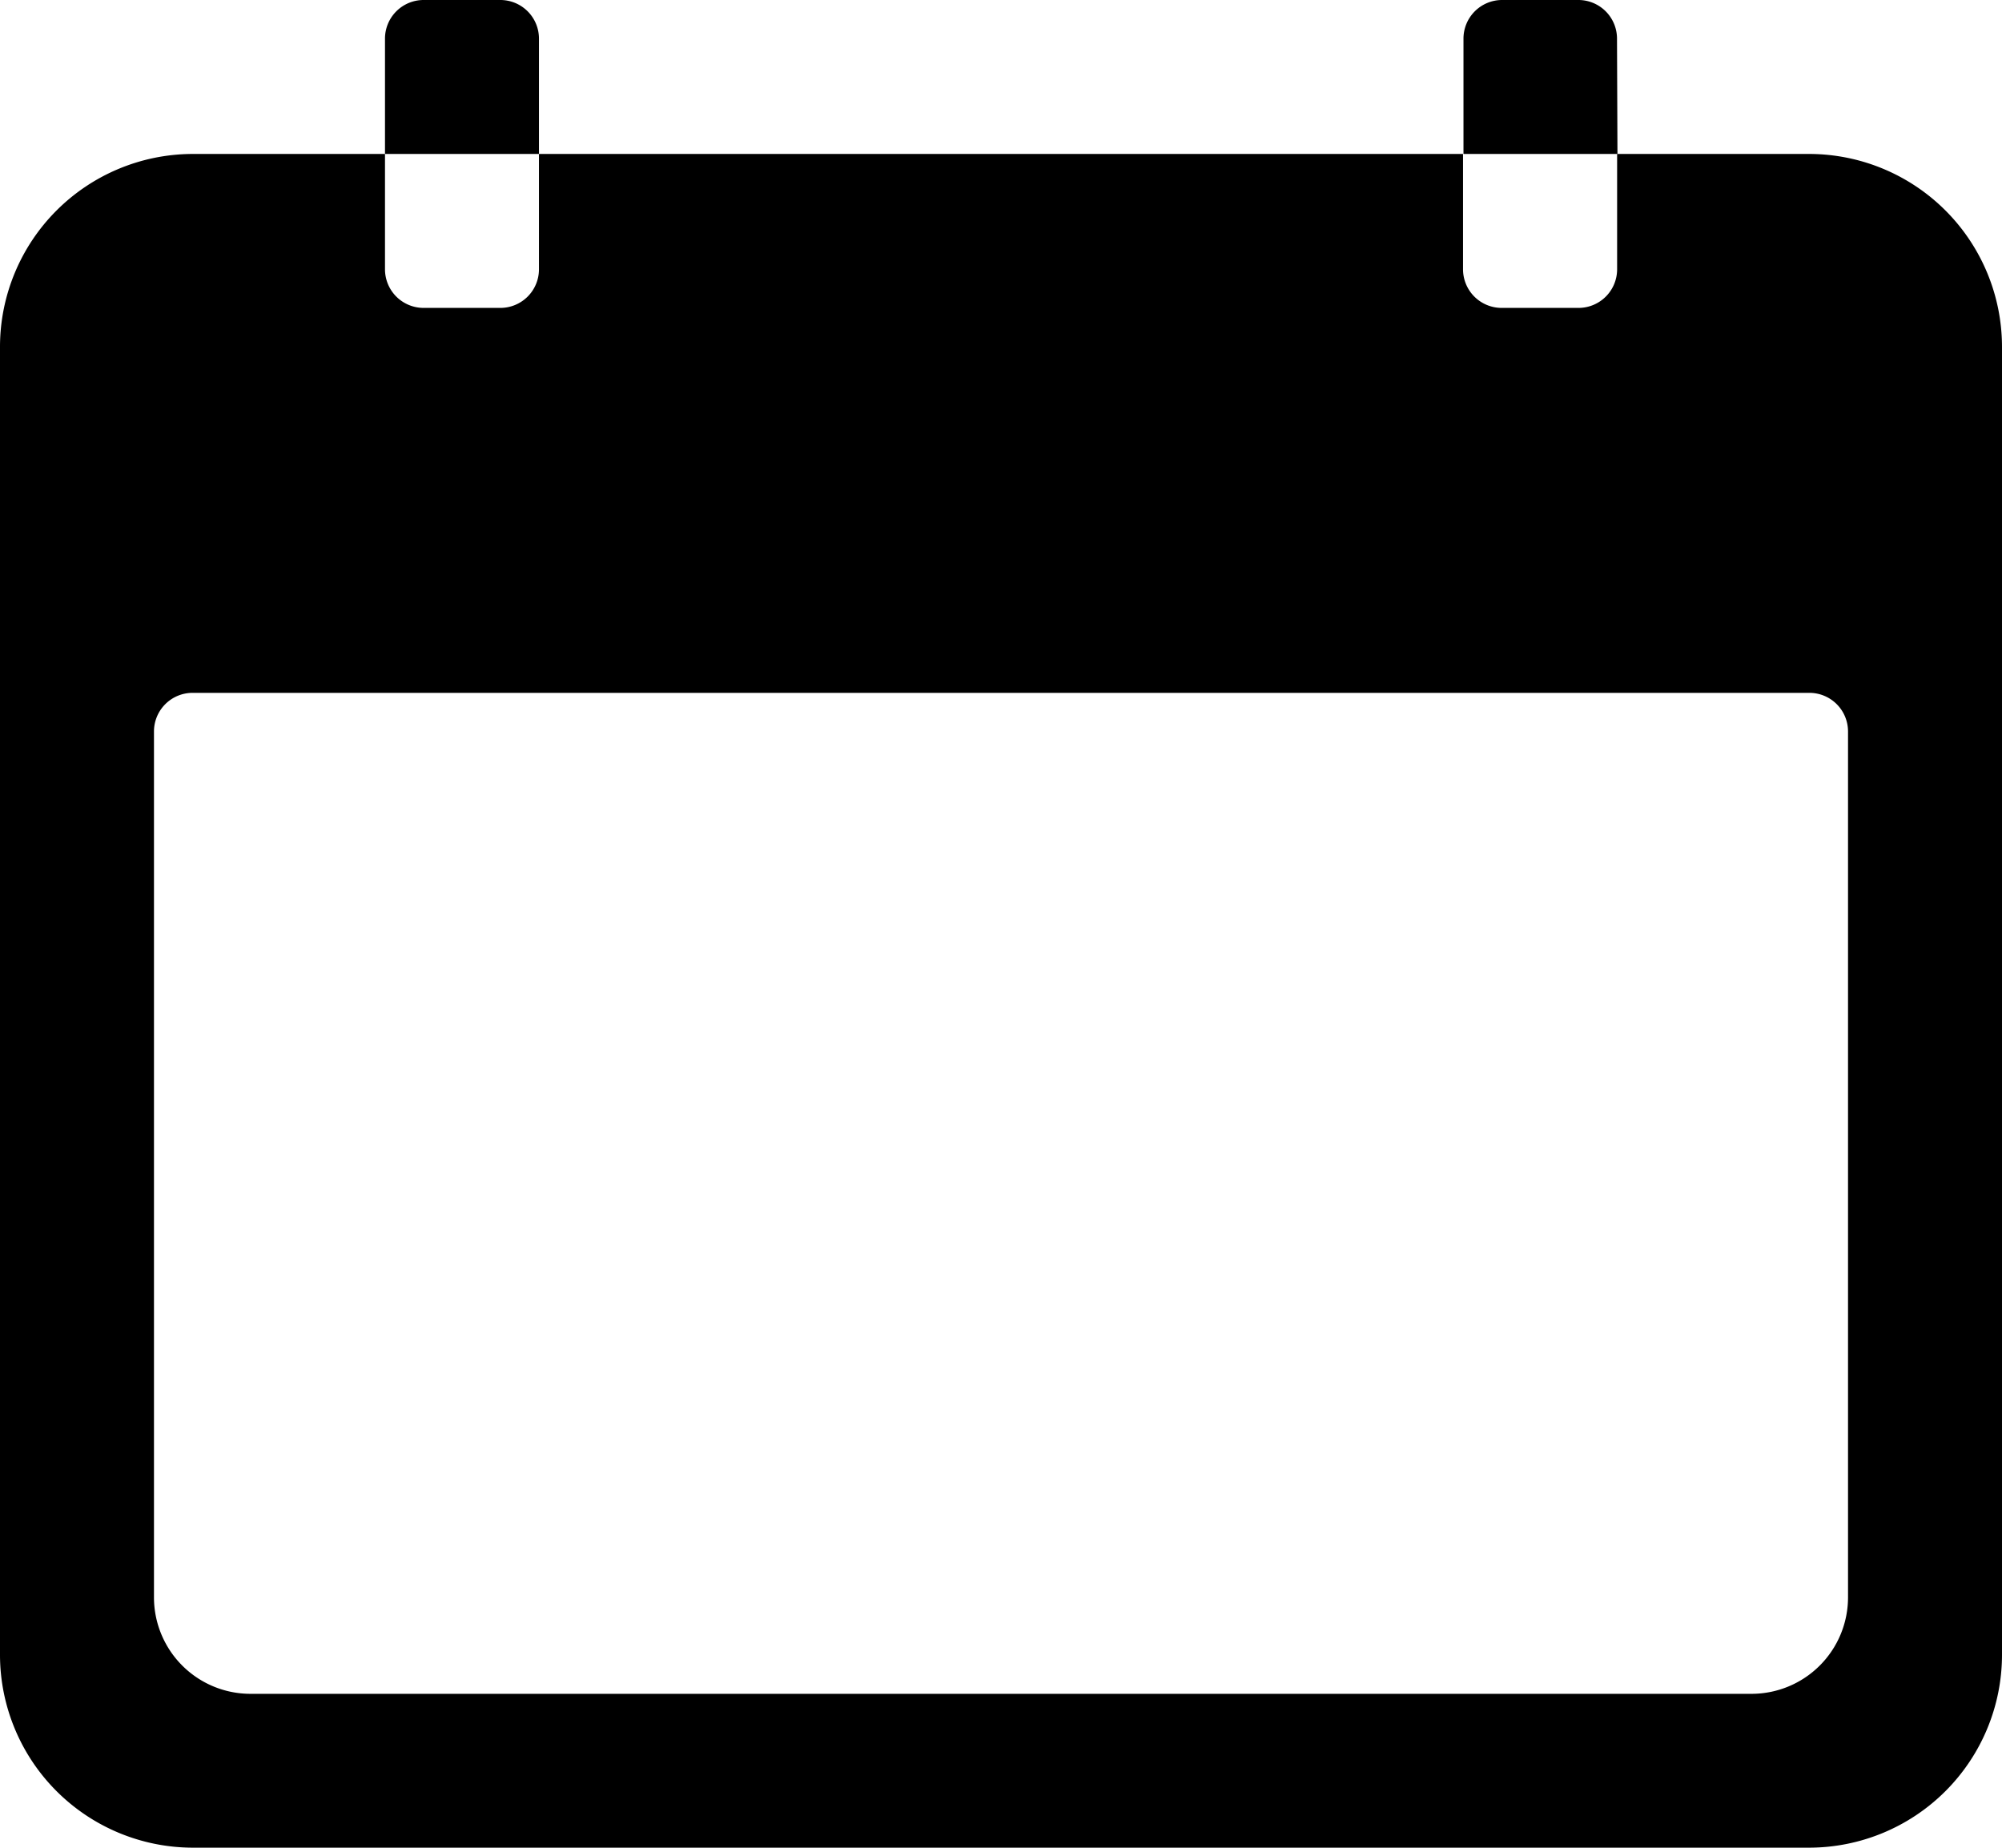 <?xml version="1.0" encoding="UTF-8"?>
<svg xmlns="http://www.w3.org/2000/svg" width="17.982" height="16.599" viewBox="0 0 17.982 16.599">
  <g id="Icon_ionic-ios-calendar" data-name="Icon ionic-ios-calendar" transform="translate(-3.375 -4.5)">
    <path id="Path_21149" data-name="Path 21149" d="M19.628,6.75H17.9V7.787a.347.347,0,0,1-.346.346h-.692a.347.347,0,0,1-.346-.346V6.75h-8.3V7.787a.347.347,0,0,1-.346.346H7.179a.347.347,0,0,1-.346-.346V6.75H5.1A1.734,1.734,0,0,0,3.375,8.479V20.236A1.734,1.734,0,0,0,5.1,21.965H19.628a1.734,1.734,0,0,0,1.729-1.729V8.479A1.734,1.734,0,0,0,19.628,6.75Zm.346,12.968a.867.867,0,0,1-.865.865H5.623a.867.867,0,0,1-.865-.865V11.937a.347.347,0,0,1,.346-.346H19.628a.347.347,0,0,1,.346.346Z" transform="translate(0 -0.867)"></path>
    <path id="Path_21150" data-name="Path 21150" d="M10.383,4.846a.347.347,0,0,0-.346-.346H9.346A.347.347,0,0,0,9,4.846V5.883h1.383Z" transform="translate(-2.167)"></path>
    <path id="Path_21151" data-name="Path 21151" d="M26.133,4.846a.347.347,0,0,0-.346-.346H25.1a.347.347,0,0,0-.346.346V5.883h1.383Z" transform="translate(-8.234)"></path>
  </g>
</svg>
